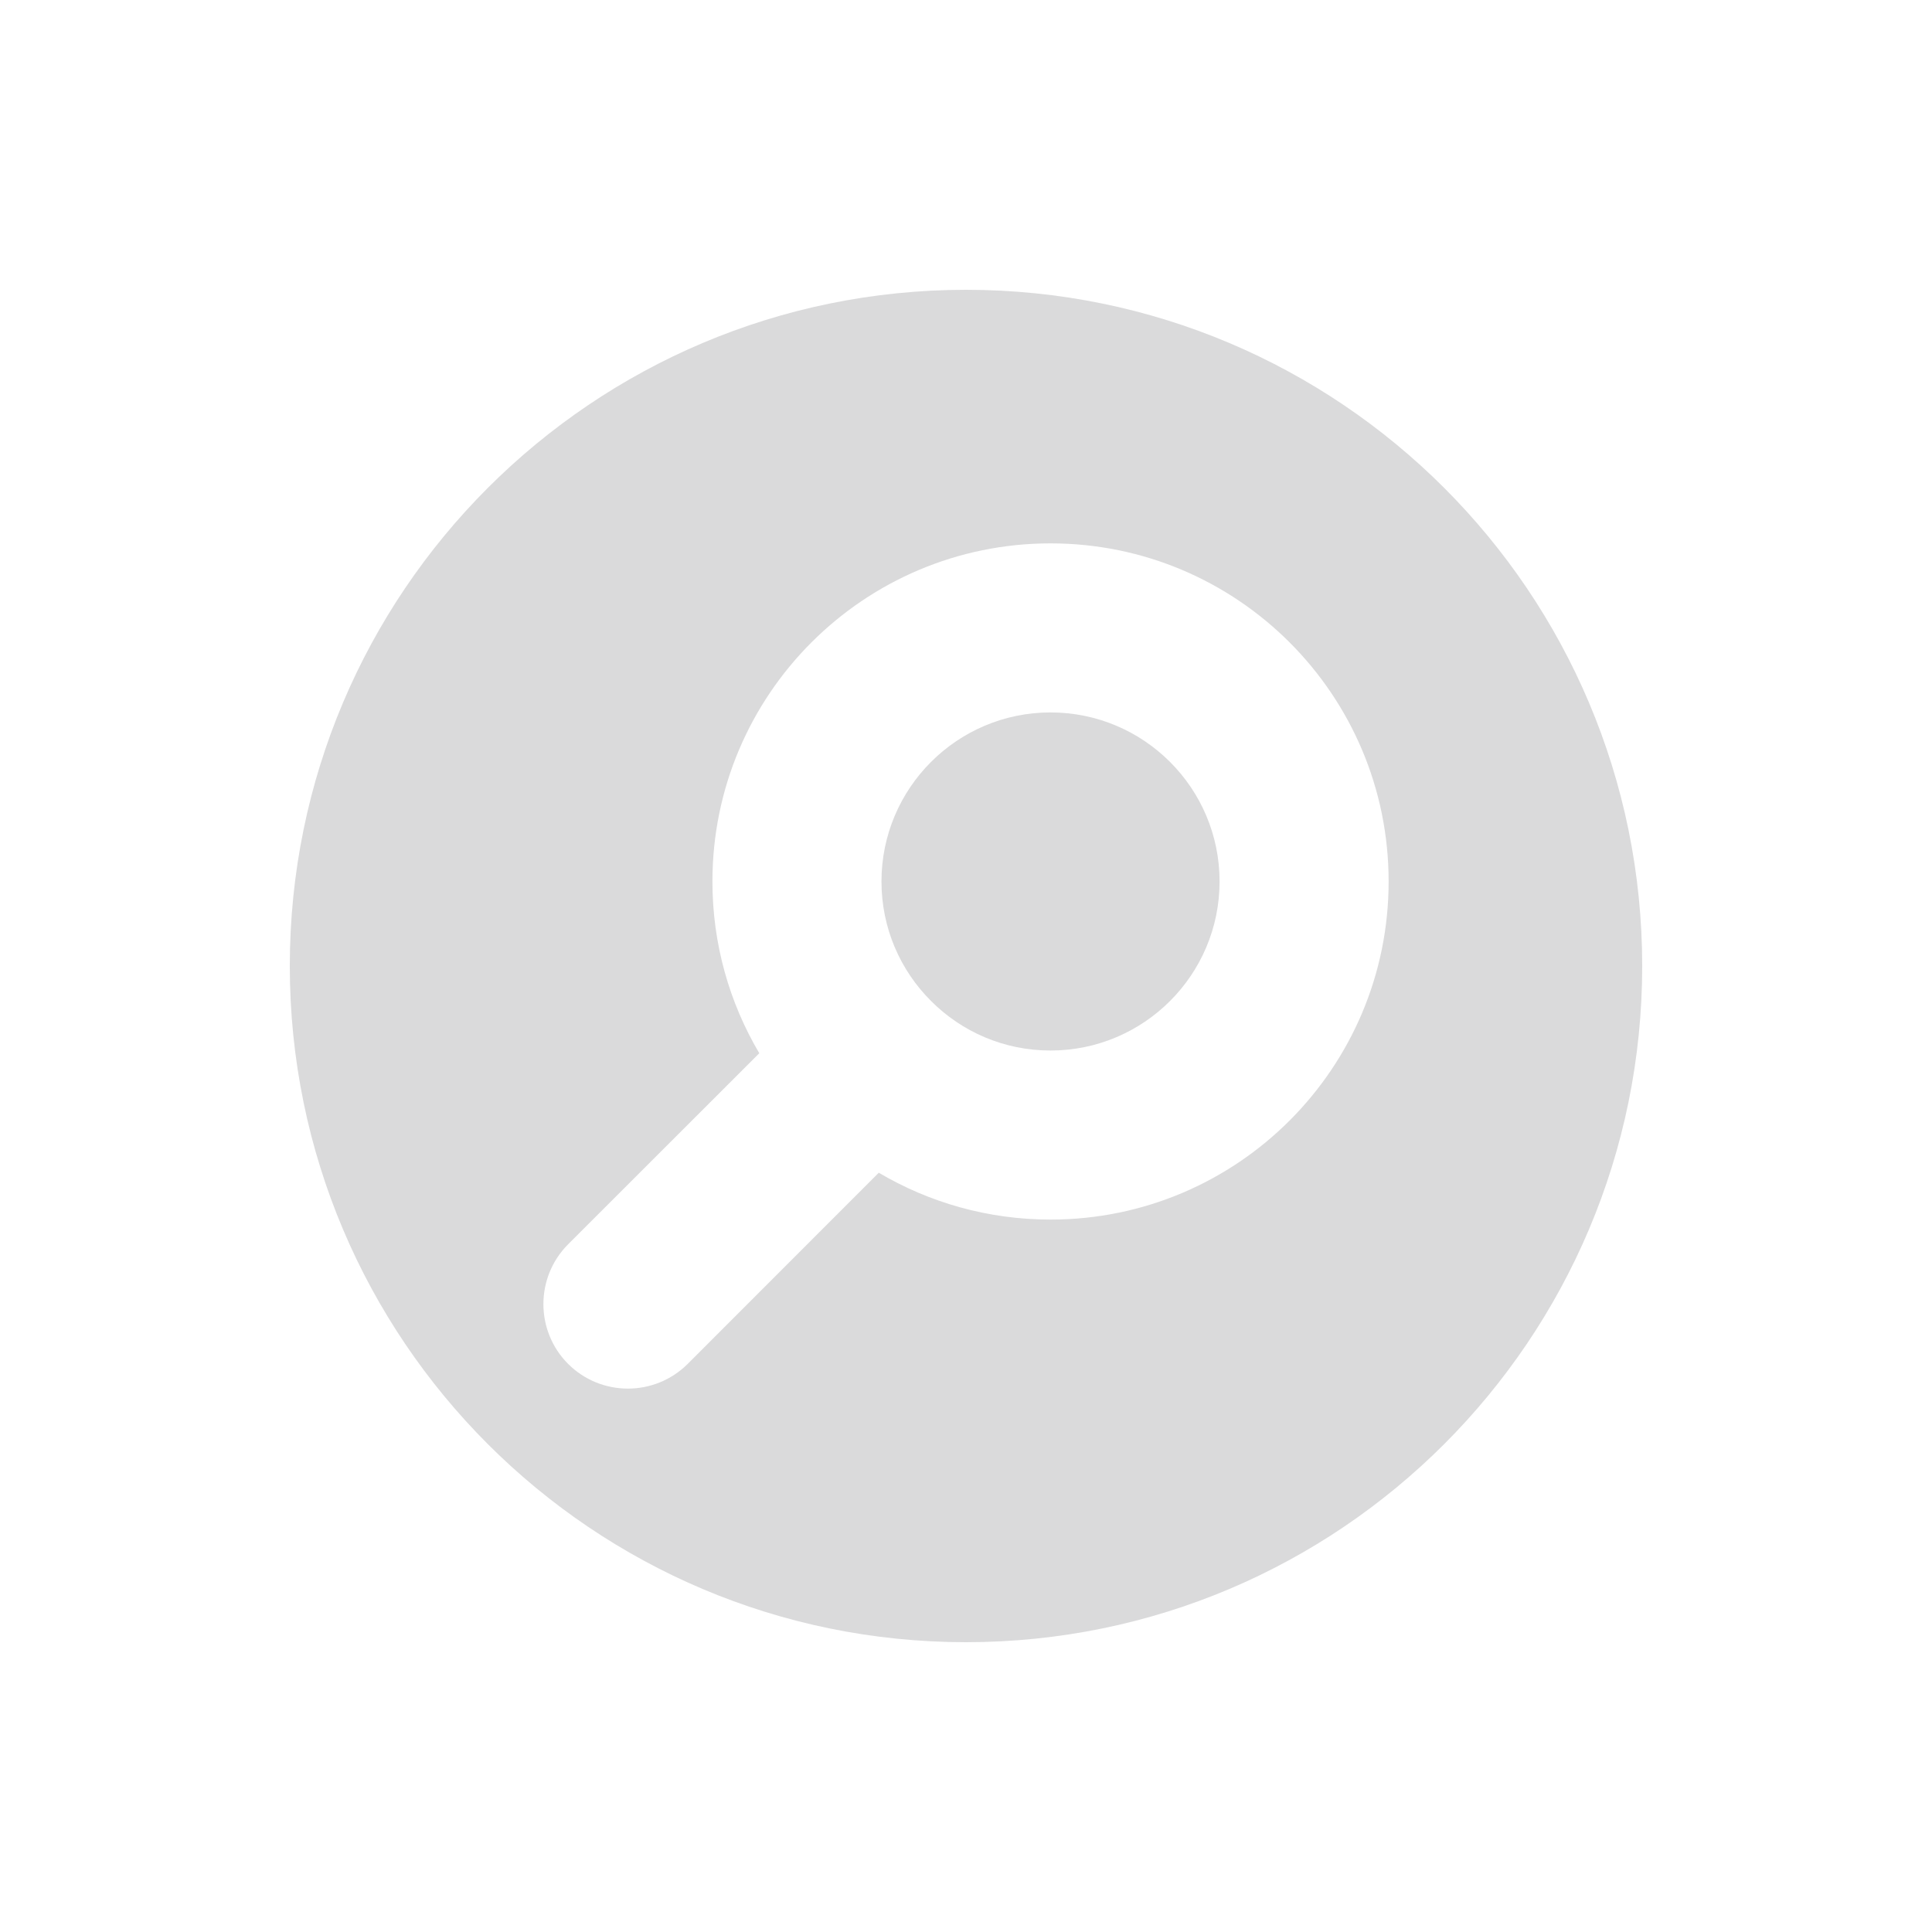 <svg width="20" height="20" viewBox="0 0 20 20" fill="none" xmlns="http://www.w3.org/2000/svg">
<path d="M9.125 9.125C9.125 8.159 9.909 7.375 10.875 7.375C11.841 7.375 12.625 8.159 12.625 9.125C12.625 10.091 11.841 10.875 10.875 10.875C10.392 10.875 9.955 10.68 9.638 10.362C9.32 10.045 9.125 9.608 9.125 9.125Z" fill="#DADADB"/>
<path fill-rule="evenodd" clip-rule="evenodd" d="M10 17C13.866 17 17 13.866 17 10C17 6.134 13.866 3 10 3C6.134 3 3 6.134 3 10C3 13.866 6.134 17 10 17ZM10.875 5.625C8.942 5.625 7.375 7.192 7.375 9.125C7.375 9.774 7.552 10.382 7.86 10.903L5.881 12.881C5.54 13.223 5.54 13.777 5.881 14.119C6.223 14.46 6.777 14.46 7.119 14.119L9.097 12.14C9.618 12.448 10.226 12.625 10.875 12.625C12.808 12.625 14.375 11.058 14.375 9.125C14.375 7.192 12.808 5.625 10.875 5.625Z" fill="#DADADB"/>
</svg>
